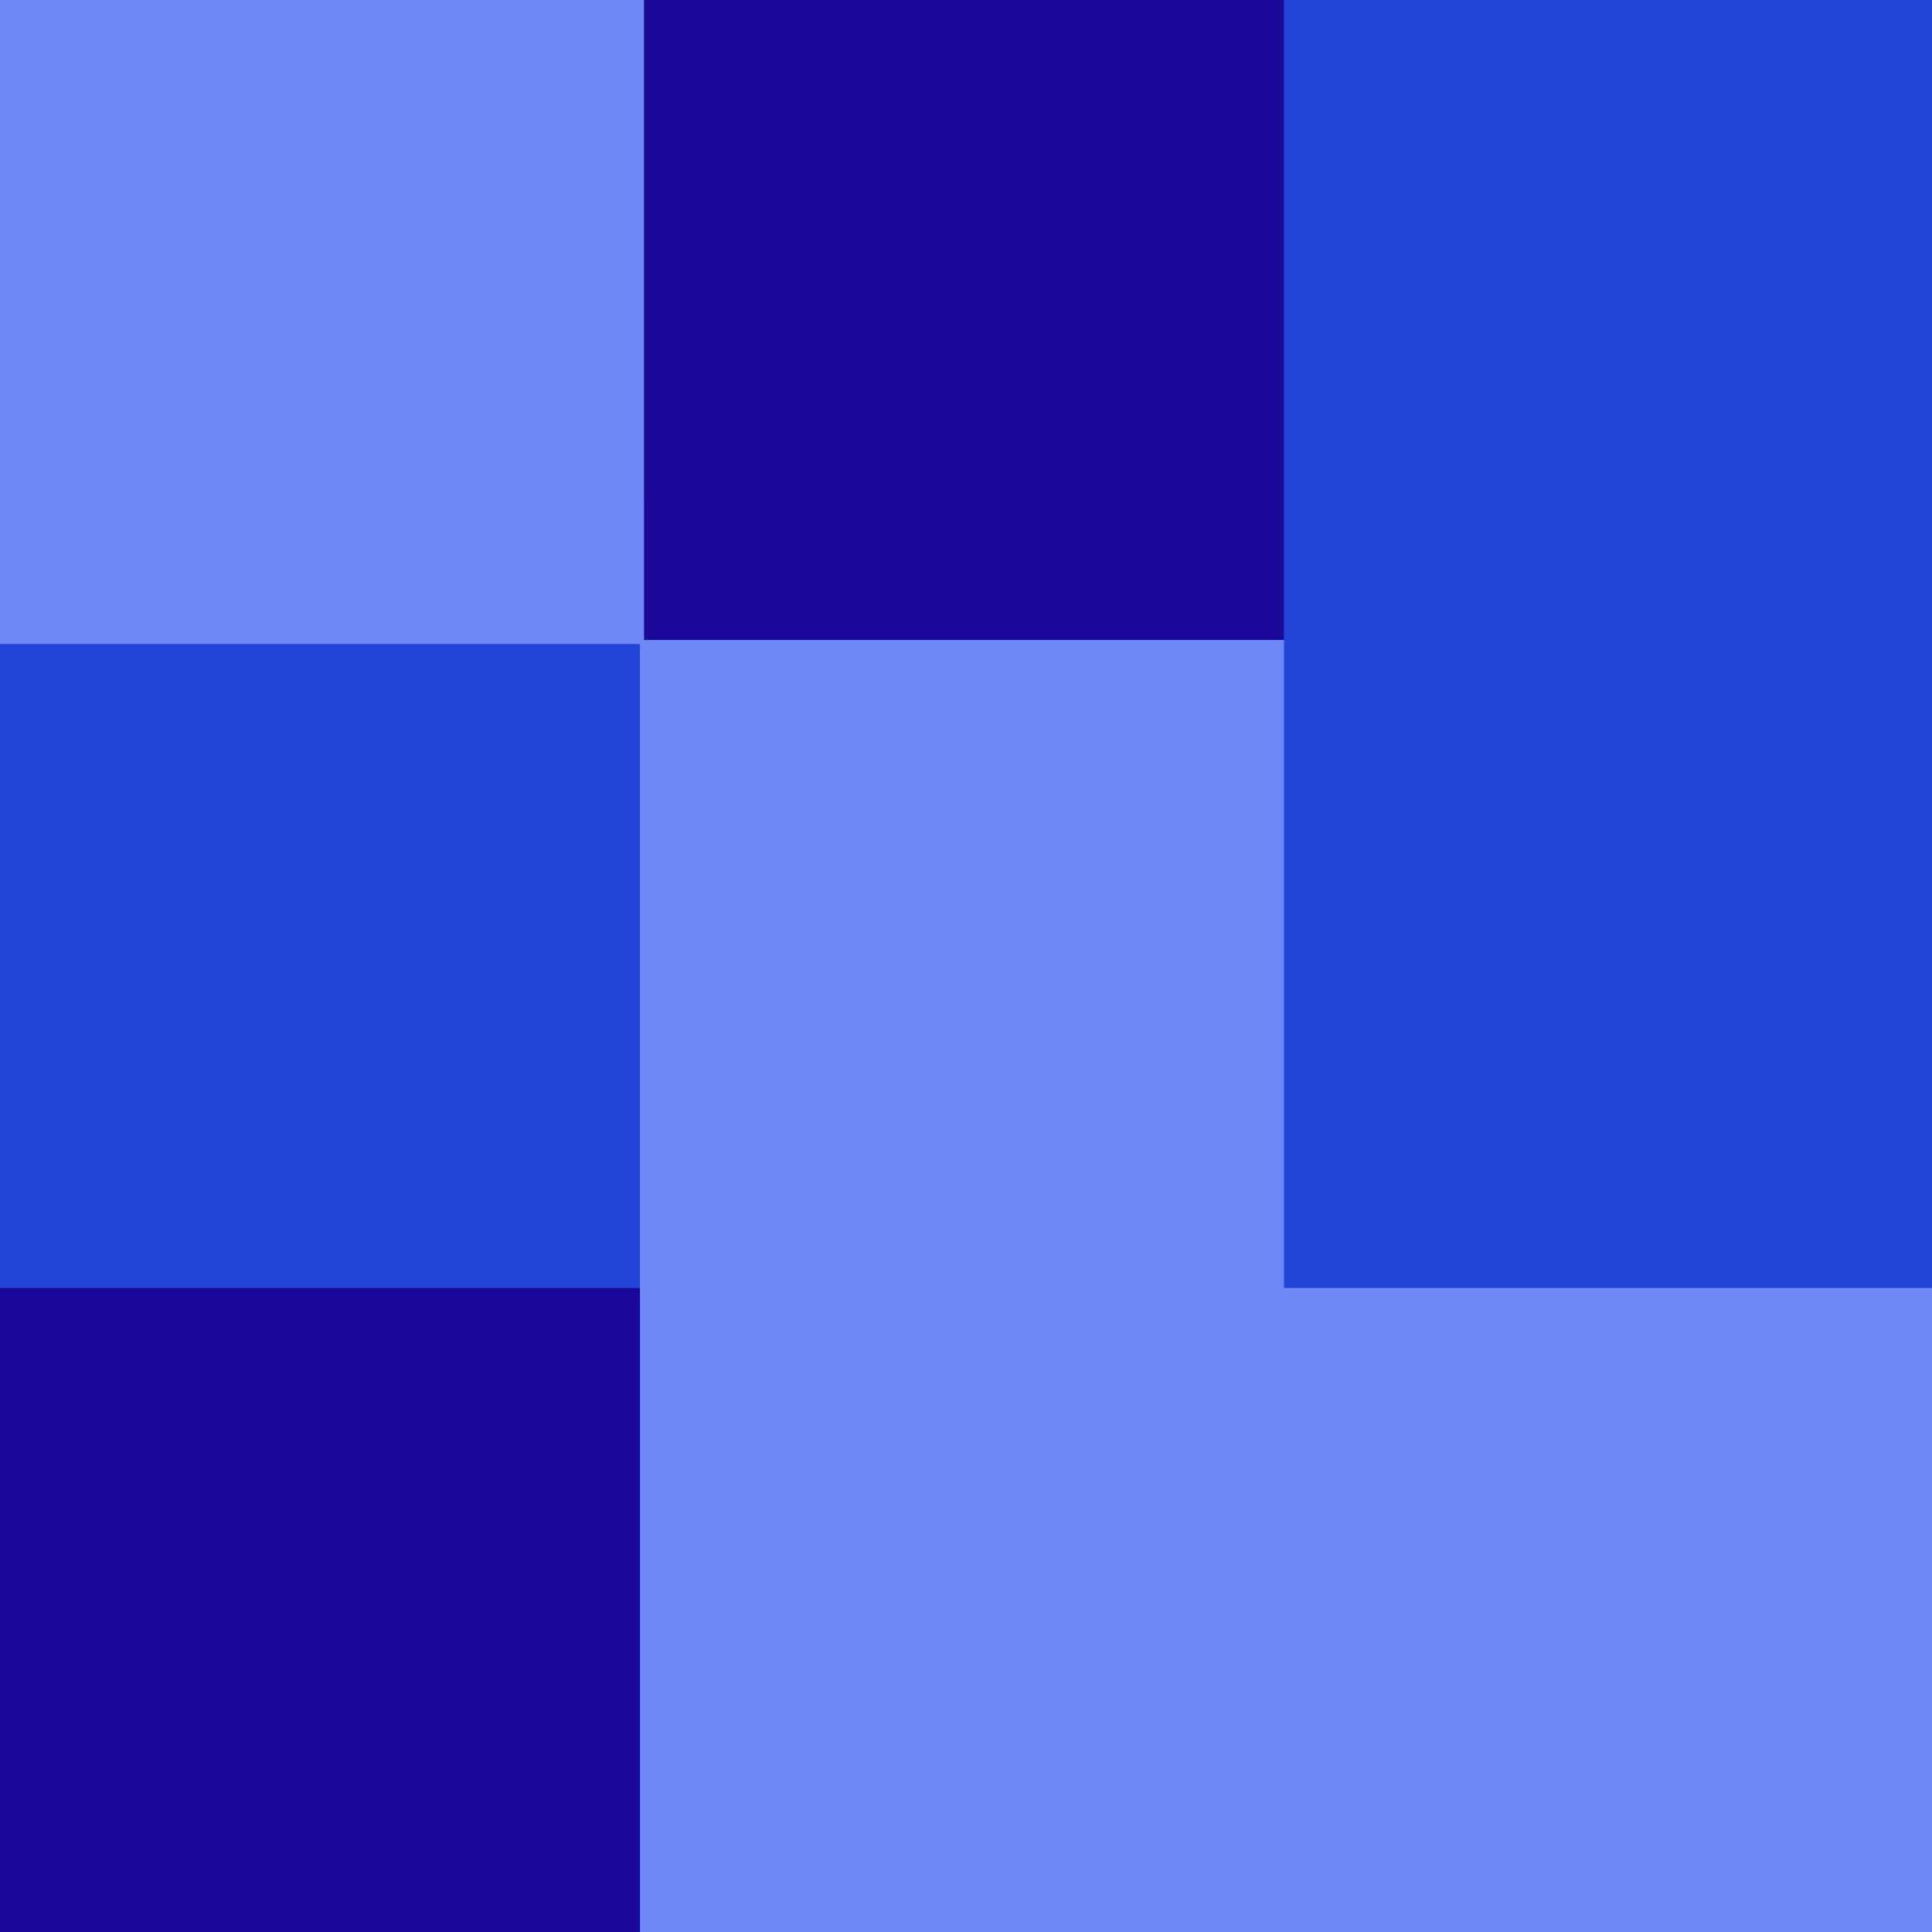 <svg xmlns="http://www.w3.org/2000/svg" width="480px" height="480px">
  <rect width="480" height="480" fill="rgb(26,9,153)"/>
  <rect x="-36" y="124" width="196" height="196" fill="rgb(34,68,215)"/>
  <rect x="159" y="159" width="519" height="519" fill="rgb(110,136,246)"/>
  <rect x="319" y="-1" width="321" height="321" fill="rgb(34,68,215)"/>
  <rect x="-32" y="-32" width="192" height="192" fill="rgb(110,136,246)"/>
</svg>